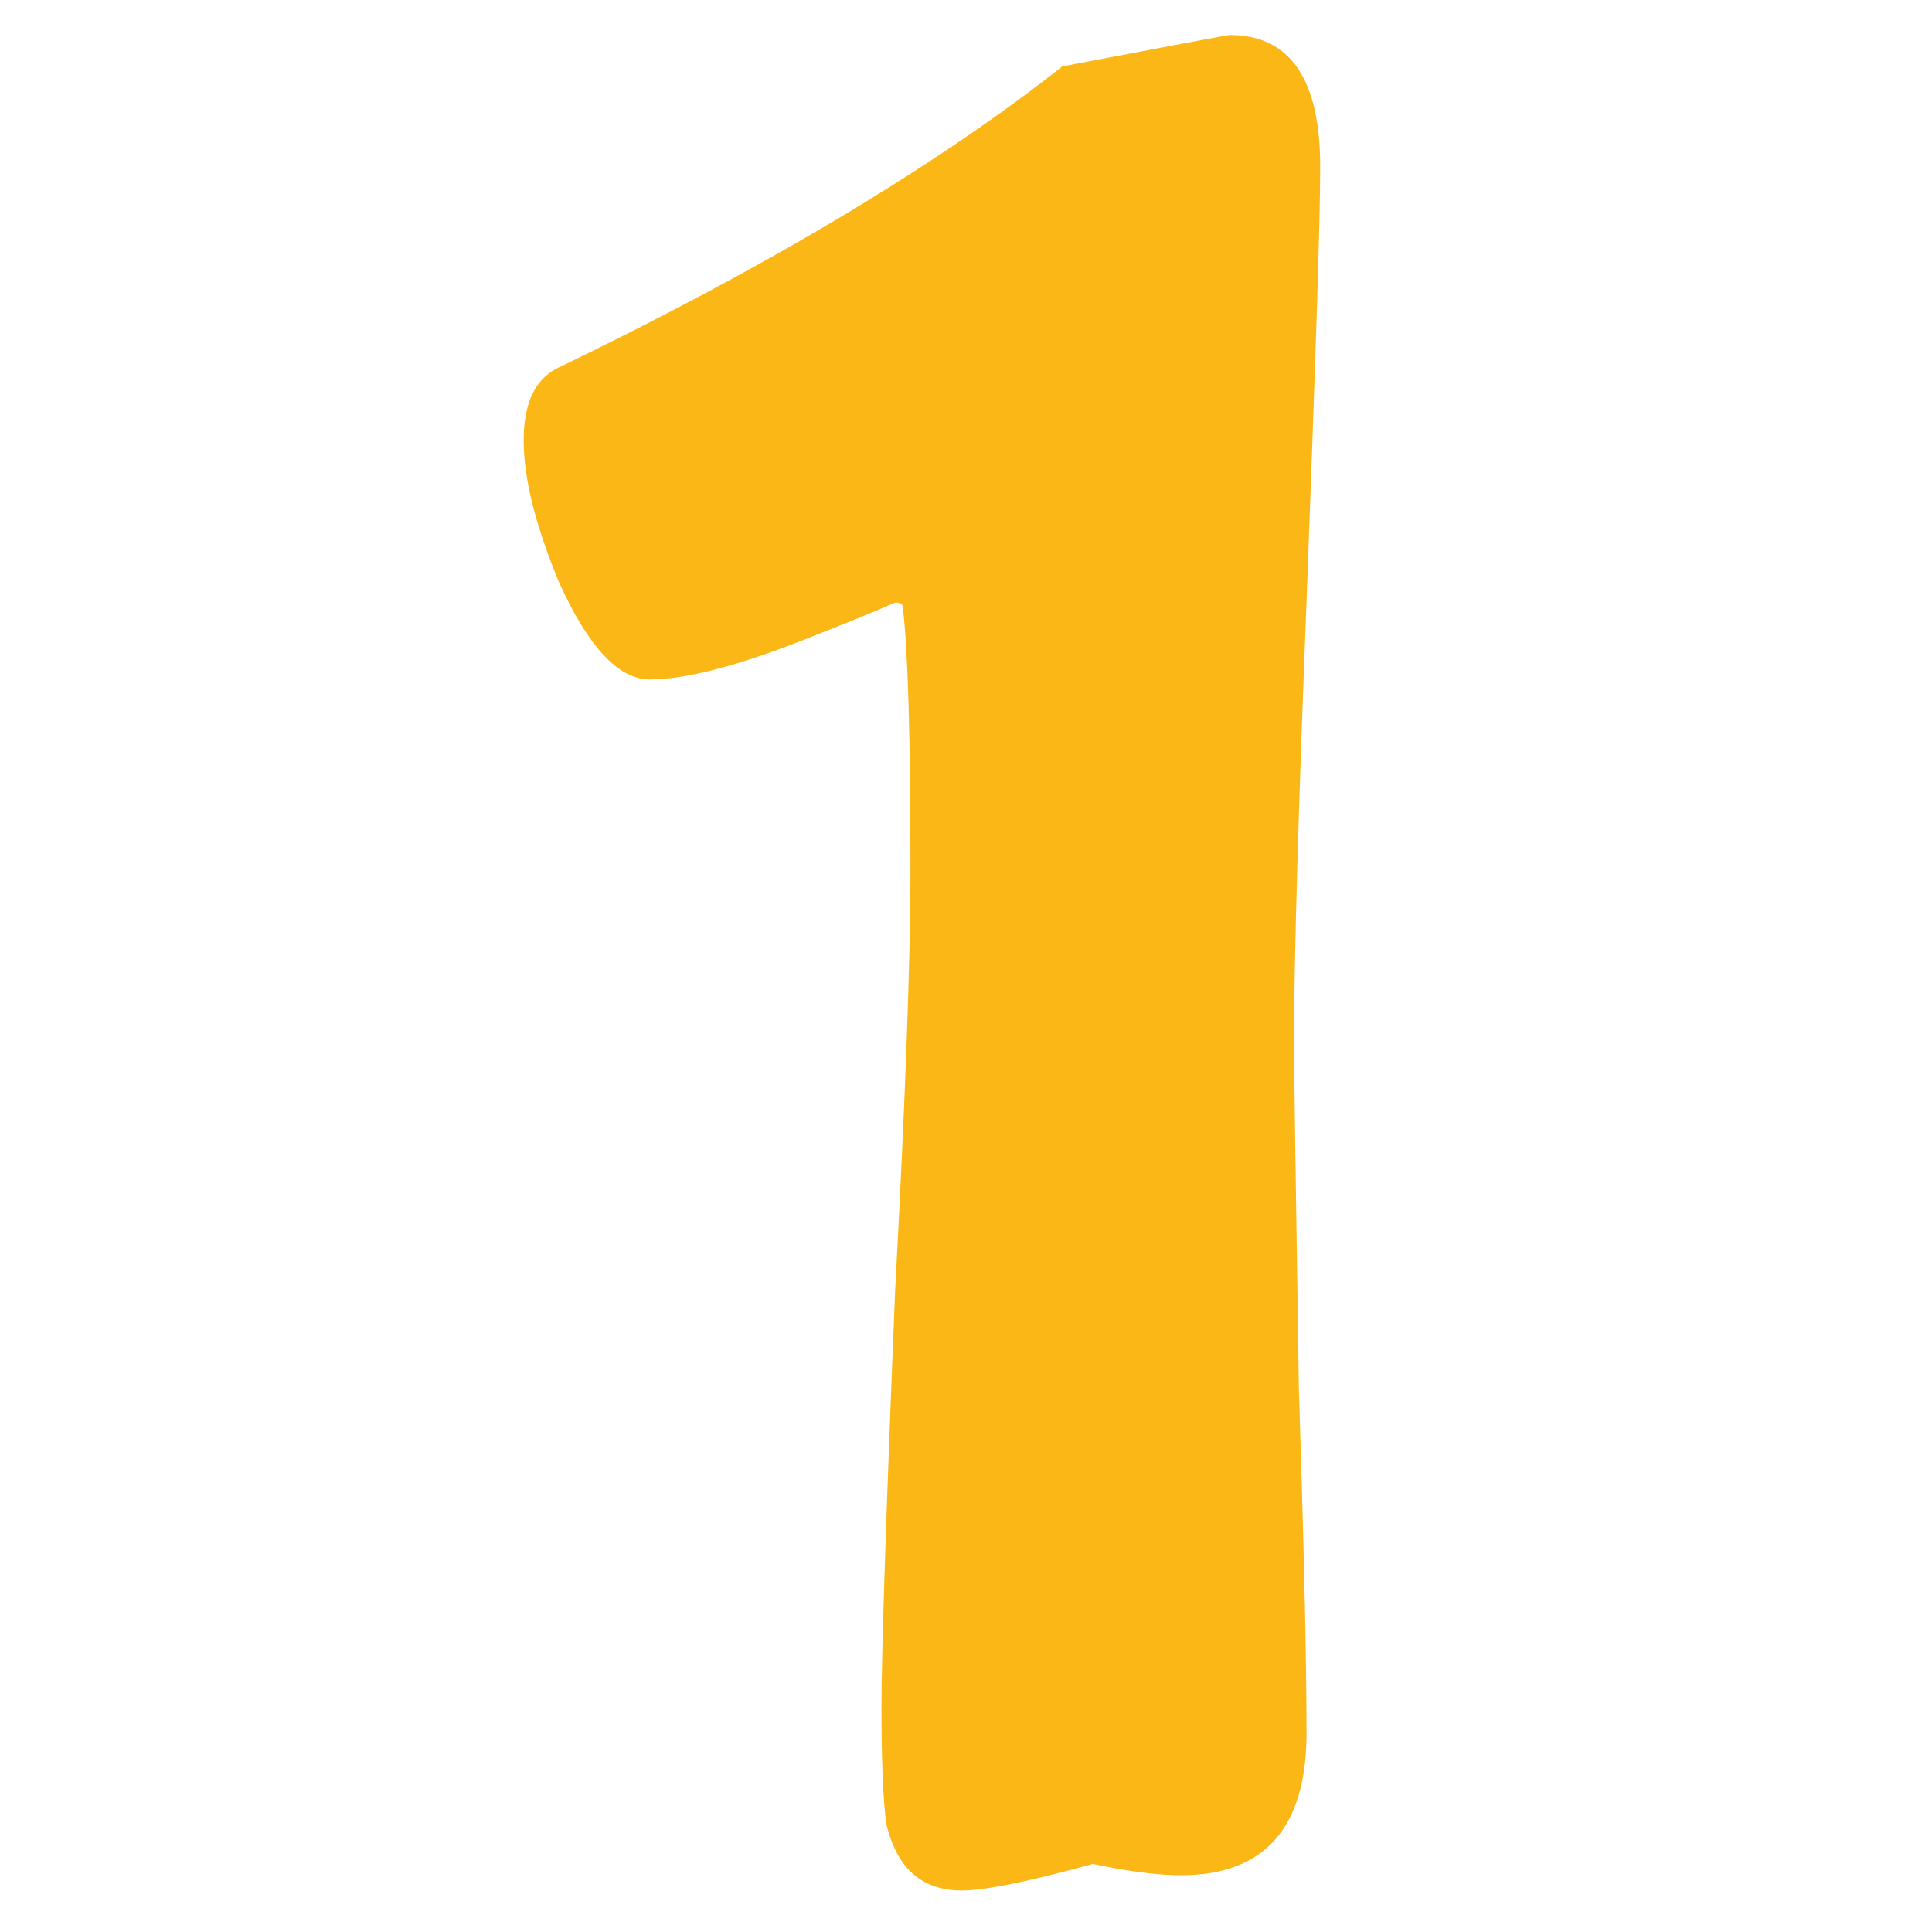 <?xml version="1.0" encoding="UTF-8"?><svg id="Layer_1" xmlns="http://www.w3.org/2000/svg" viewBox="0 0 48 48"><defs><style>.cls-1{fill:none;}.cls-1,.cls-2{stroke-width:0px;}.cls-2{fill:#fbb715;}</style></defs><path class="cls-1" d="m0,0h48v48H0V0Z"/><path class="cls-2" d="m26.39,1.65c2.73-.52,4.11-.78,4.16-.78,1.5,0,2.25,1.09,2.25,3.28,0,1.33-.12,4.94-.34,10.81-.21,5.35-.31,8.98-.31,10.88,0,.65.04,3.53.12,8.66.12,3.77.19,6.62.19,8.56,0,2.35-1.04,3.53-3.12,3.53-.56,0-1.29-.09-2.19-.28-1.6.44-2.69.66-3.25.66-1,0-1.62-.55-1.88-1.66-.08-.58-.12-1.55-.12-2.91,0-1.27.11-4.72.34-10.34.25-4.69.38-8.17.38-10.44,0-3.27-.06-5.45-.19-6.53,0-.08-.06-.12-.19-.12-.52.23-1.31.55-2.38.97-1.6.62-2.84.94-3.72.94-.77,0-1.52-.8-2.25-2.41-.58-1.4-.88-2.57-.88-3.53,0-.9.27-1.49.81-1.78,5.19-2.5,9.38-5,12.56-7.5Z"/></svg>